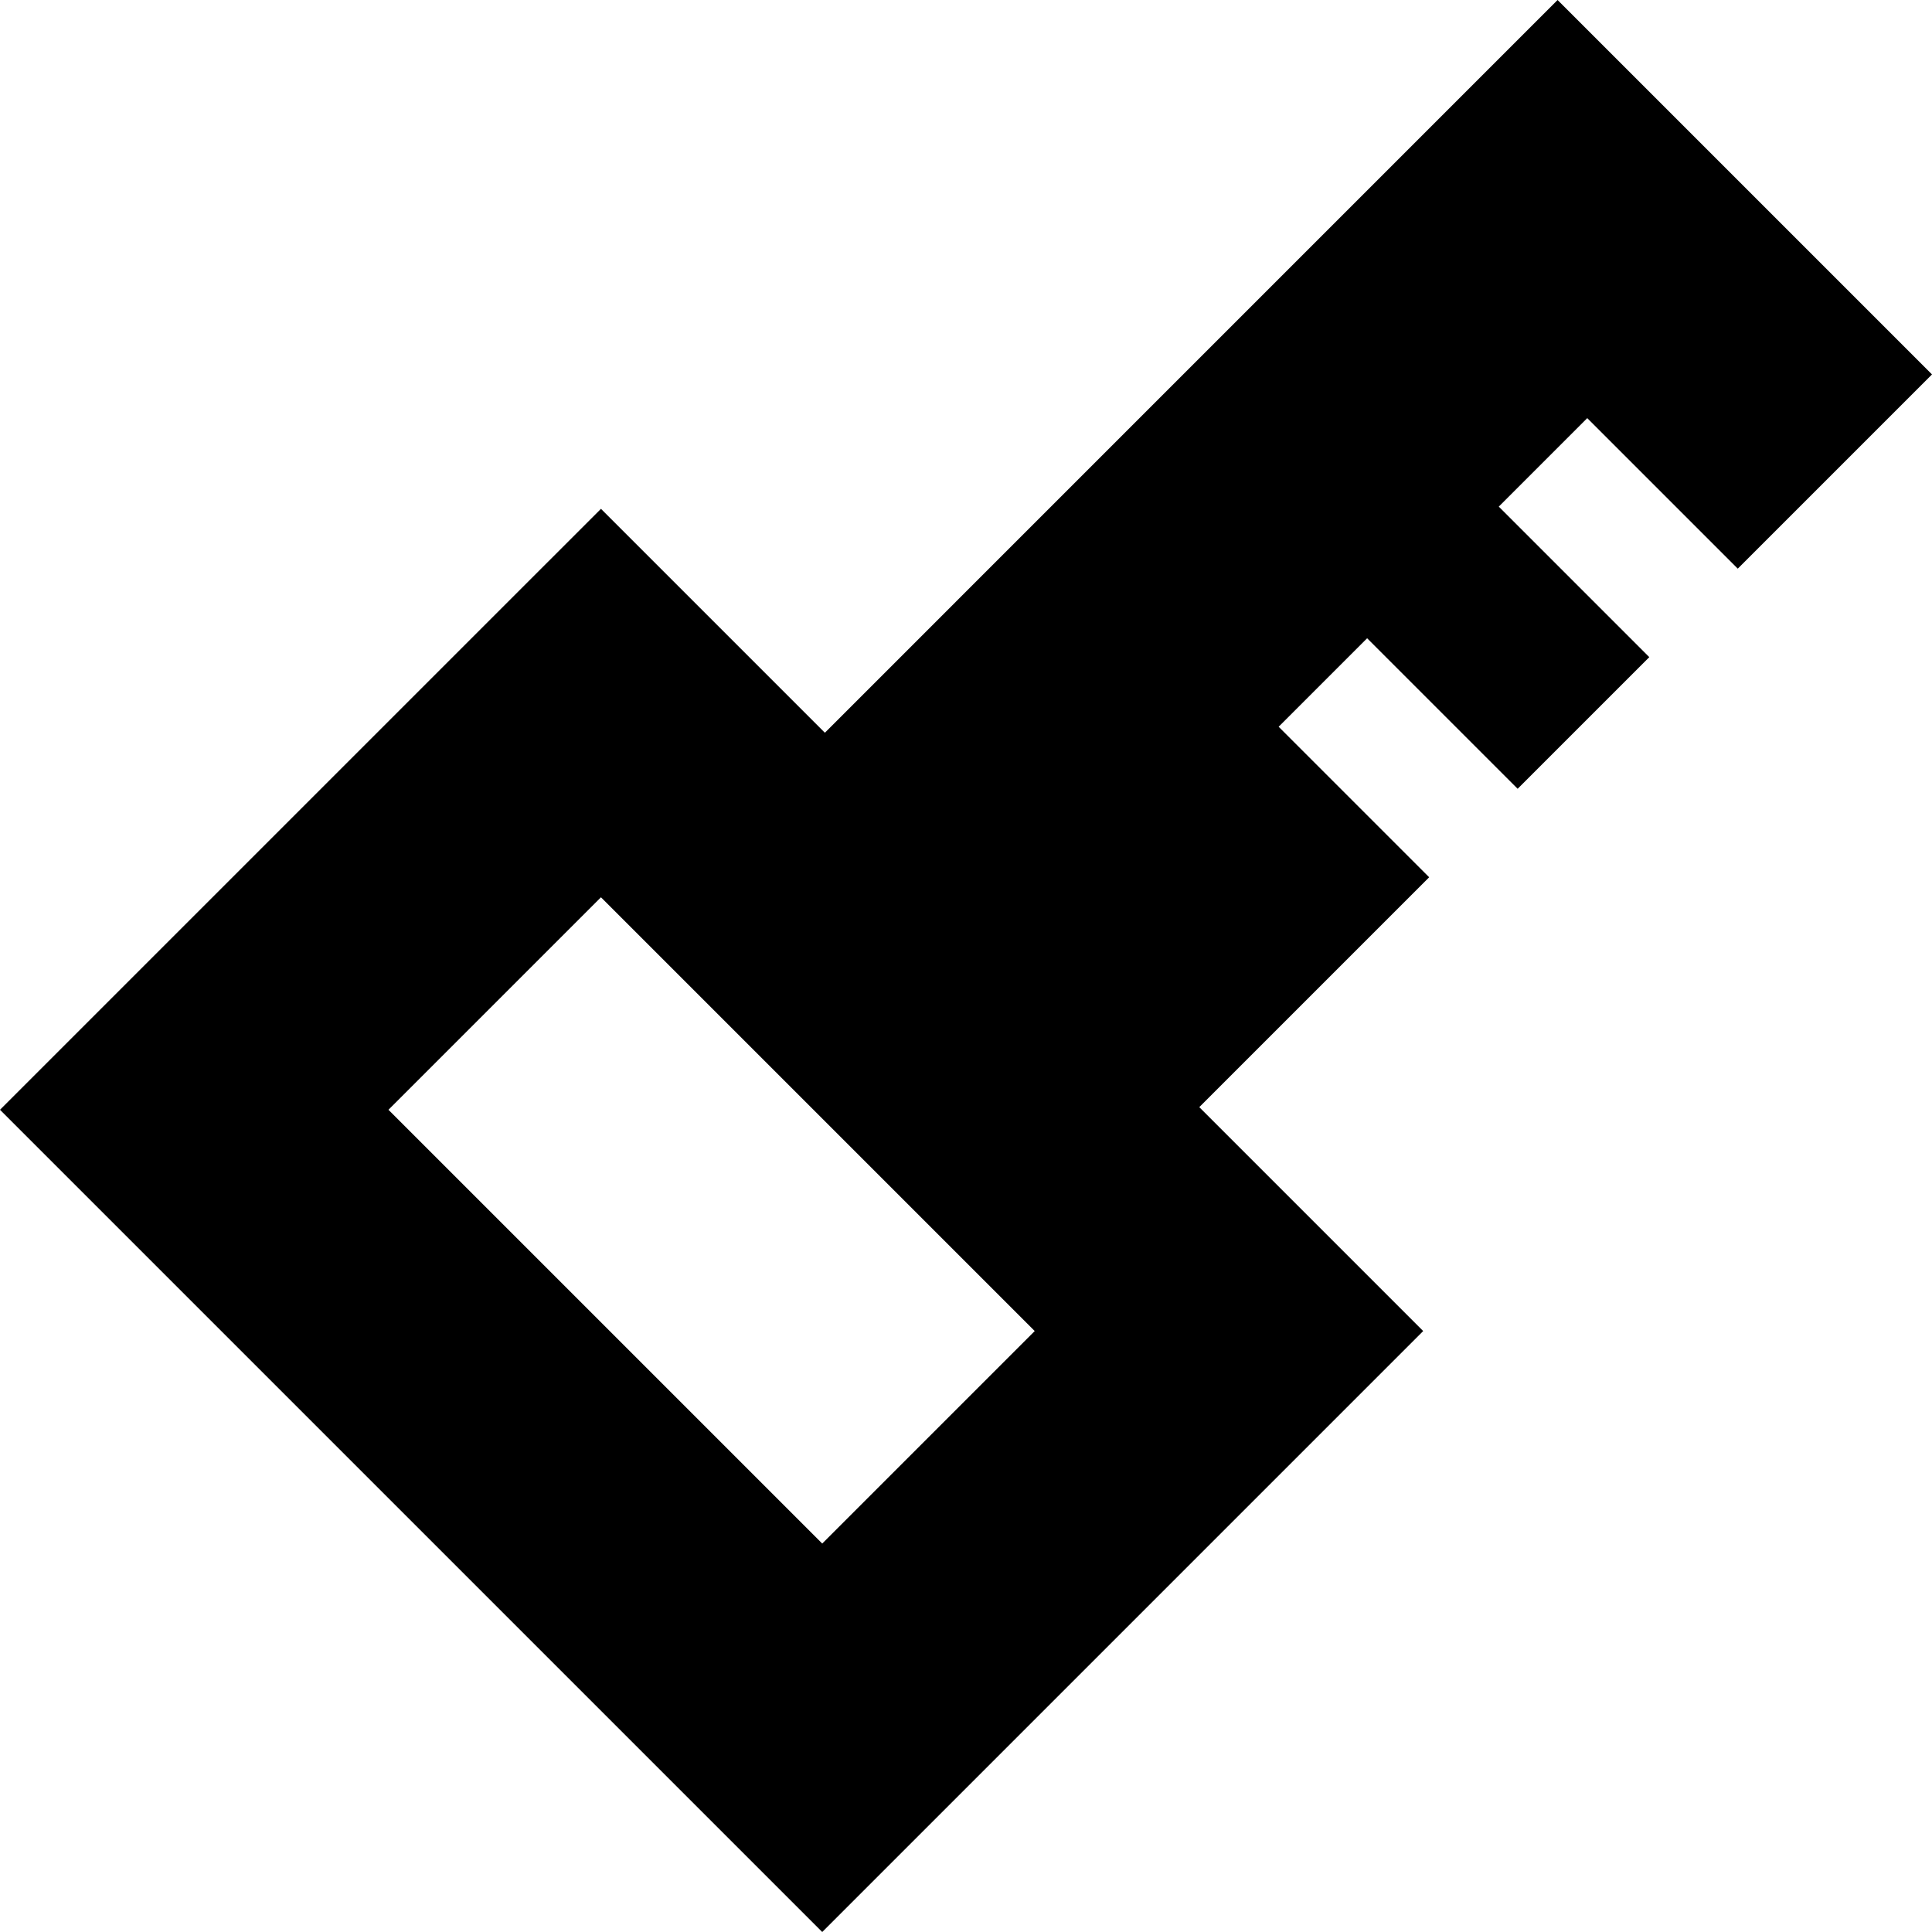 <?xml version="1.0" encoding="iso-8859-1"?>
<!-- Uploaded to: SVG Repo, www.svgrepo.com, Generator: SVG Repo Mixer Tools -->
<!DOCTYPE svg PUBLIC "-//W3C//DTD SVG 1.1//EN" "http://www.w3.org/Graphics/SVG/1.1/DTD/svg11.dtd">
<svg fill="#000000" height="800px" width="800px" version="1.1" id="Capa_1" xmlns="http://www.w3.org/2000/svg" xmlns:xlink="http://www.w3.org/1999/xlink" 
	 viewBox="0 0 240 240" xml:space="preserve">
<path d="M102.469,91.023L74.654,63.209L0,137.861L102.141,240l74.652-74.652l-27.814-27.814l28.557-28.557l-18.698-18.698
	l10.992-10.992l18.698,18.698l16.353-16.353l-18.697-18.699l10.99-10.992l18.699,18.699L240,46.514L193.488,0L102.469,91.023z
	 M102.14,191.746l-53.885-53.885l26.398-26.398l53.884,53.885L102.14,191.746z"/>
</svg>
